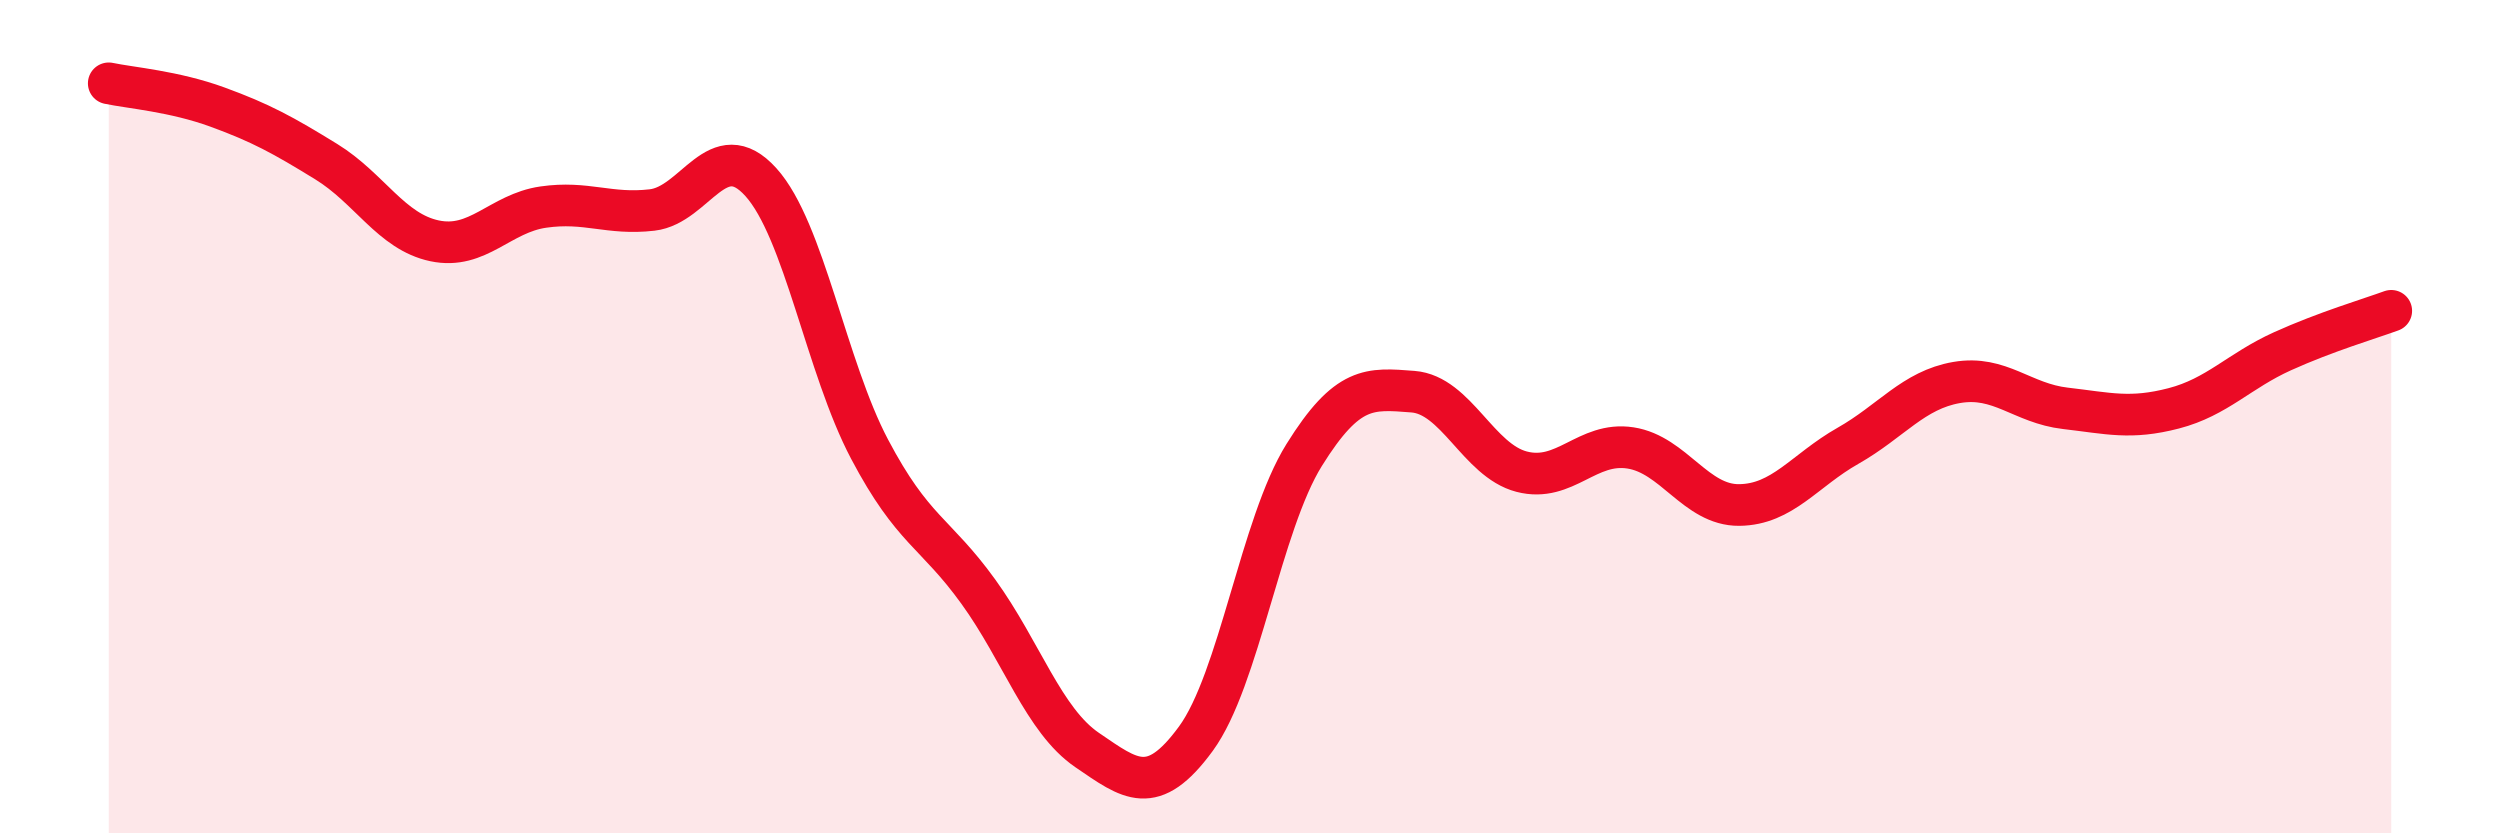 
    <svg width="60" height="20" viewBox="0 0 60 20" xmlns="http://www.w3.org/2000/svg">
      <path
        d="M 2.61,2 C 3.13,2.11 4.18,2.19 5.22,2.57 C 6.26,2.95 6.79,3.24 7.83,3.88 C 8.87,4.52 9.39,5.56 10.43,5.78 C 11.47,6 12,5.12 13.04,4.97 C 14.08,4.82 14.61,5.16 15.65,5.04 C 16.69,4.92 17.22,3.22 18.26,4.37 C 19.3,5.52 19.83,8.81 20.87,10.78 C 21.91,12.75 22.44,12.76 23.48,14.2 C 24.52,15.64 25.05,17.29 26.09,18 C 27.13,18.71 27.66,19.15 28.7,17.73 C 29.74,16.31 30.26,12.59 31.3,10.92 C 32.34,9.25 32.87,9.32 33.91,9.4 C 34.95,9.48 35.48,11.05 36.52,11.32 C 37.56,11.59 38.09,10.59 39.13,10.75 C 40.17,10.91 40.7,12.13 41.74,12.12 C 42.78,12.11 43.31,11.29 44.35,10.7 C 45.39,10.11 45.92,9.36 46.96,9.18 C 48,9 48.53,9.68 49.57,9.8 C 50.61,9.92 51.13,10.07 52.17,9.8 C 53.21,9.53 53.74,8.9 54.78,8.43 C 55.82,7.96 56.87,7.65 57.39,7.46L57.39 20L2.61 20Z"
        fill="#EB0A25"
        opacity="0.1"
        stroke-linecap="round"
        stroke-linejoin="round"
      />
      <path
        d="M 2.61,2 C 3.13,2.11 4.18,2.19 5.22,2.57 C 6.26,2.95 6.79,3.24 7.83,3.88 C 8.87,4.52 9.39,5.56 10.43,5.78 C 11.47,6 12,5.12 13.04,4.97 C 14.08,4.82 14.61,5.16 15.65,5.04 C 16.69,4.92 17.22,3.22 18.26,4.37 C 19.3,5.52 19.83,8.81 20.87,10.78 C 21.91,12.75 22.44,12.76 23.48,14.2 C 24.52,15.64 25.05,17.29 26.09,18 C 27.13,18.71 27.66,19.15 28.7,17.73 C 29.74,16.31 30.26,12.59 31.3,10.92 C 32.34,9.25 32.87,9.32 33.91,9.4 C 34.95,9.48 35.48,11.05 36.52,11.32 C 37.56,11.59 38.09,10.59 39.13,10.75 C 40.17,10.91 40.7,12.13 41.74,12.12 C 42.78,12.11 43.31,11.29 44.35,10.7 C 45.39,10.11 45.92,9.36 46.96,9.18 C 48,9 48.53,9.68 49.57,9.8 C 50.61,9.92 51.13,10.07 52.17,9.8 C 53.21,9.53 53.74,8.9 54.78,8.43 C 55.82,7.96 56.87,7.65 57.39,7.46"
        stroke="#EB0A25"
        stroke-width="1"
        fill="none"
        stroke-linecap="round"
        stroke-linejoin="round"
      />
    </svg>
  